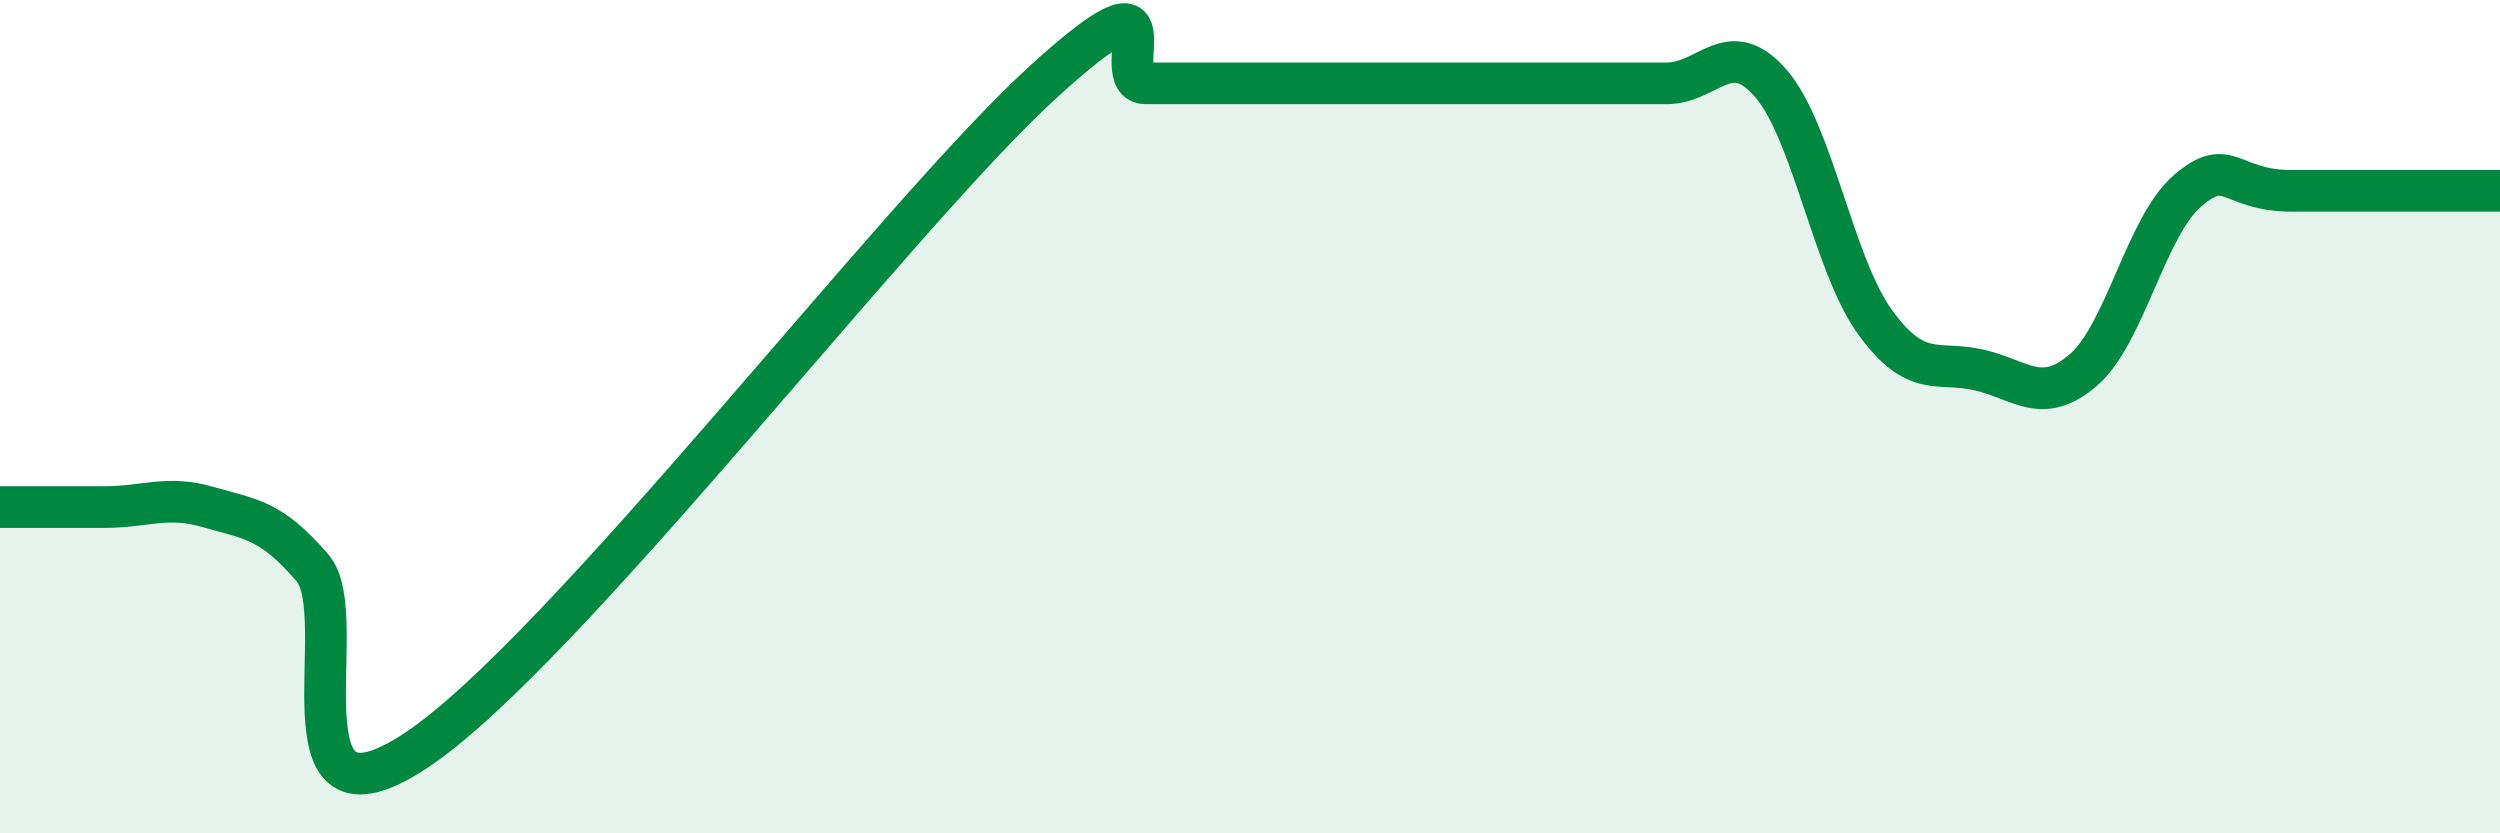 
    <svg width="60" height="20" viewBox="0 0 60 20" xmlns="http://www.w3.org/2000/svg">
      <path
        d="M 0,12.17 C 0.5,12.17 1.5,12.17 2.5,12.17 C 3.5,12.17 4,11.88 5,12.17 C 6,12.46 6.5,12.46 7.5,13.63 C 8.5,14.8 6.5,20.33 10,18 C 13.5,15.67 21.5,5.2 25,2 C 28.5,-1.2 26.5,2 27.5,2 C 28.5,2 29,2 30,2 C 31,2 31.5,2 32.5,2 C 33.5,2 34,2 35,2 C 36,2 36.5,2 37.5,2 C 38.5,2 39,2 40,2 C 41,2 41.5,0.85 42.5,2 C 43.5,3.15 44,6.35 45,7.73 C 46,9.11 46.5,8.65 47.5,8.88 C 48.5,9.11 49,9.74 50,8.88 C 51,8.02 51.5,5.44 52.5,4.58 C 53.5,3.72 53.5,4.58 55,4.58 C 56.5,4.58 59,4.58 60,4.58L60 20L0 20Z"
        fill="#008740"
        opacity="0.1"
        stroke-linecap="round"
        stroke-linejoin="round"
      />
      <path
        d="M 0,12.17 C 0.5,12.17 1.5,12.17 2.5,12.17 C 3.5,12.17 4,11.88 5,12.17 C 6,12.46 6.5,12.46 7.5,13.63 C 8.5,14.8 6.5,20.33 10,18 C 13.5,15.67 21.5,5.2 25,2 C 28.5,-1.2 26.5,2 27.5,2 C 28.5,2 29,2 30,2 C 31,2 31.5,2 32.5,2 C 33.5,2 34,2 35,2 C 36,2 36.5,2 37.5,2 C 38.5,2 39,2 40,2 C 41,2 41.5,0.85 42.5,2 C 43.5,3.15 44,6.35 45,7.73 C 46,9.11 46.5,8.65 47.5,8.88 C 48.5,9.11 49,9.74 50,8.88 C 51,8.02 51.5,5.44 52.5,4.58 C 53.5,3.72 53.5,4.58 55,4.58 C 56.5,4.58 59,4.58 60,4.58"
        stroke="#008740"
        stroke-width="1"
        fill="none"
        stroke-linecap="round"
        stroke-linejoin="round"
      />
    </svg>
  